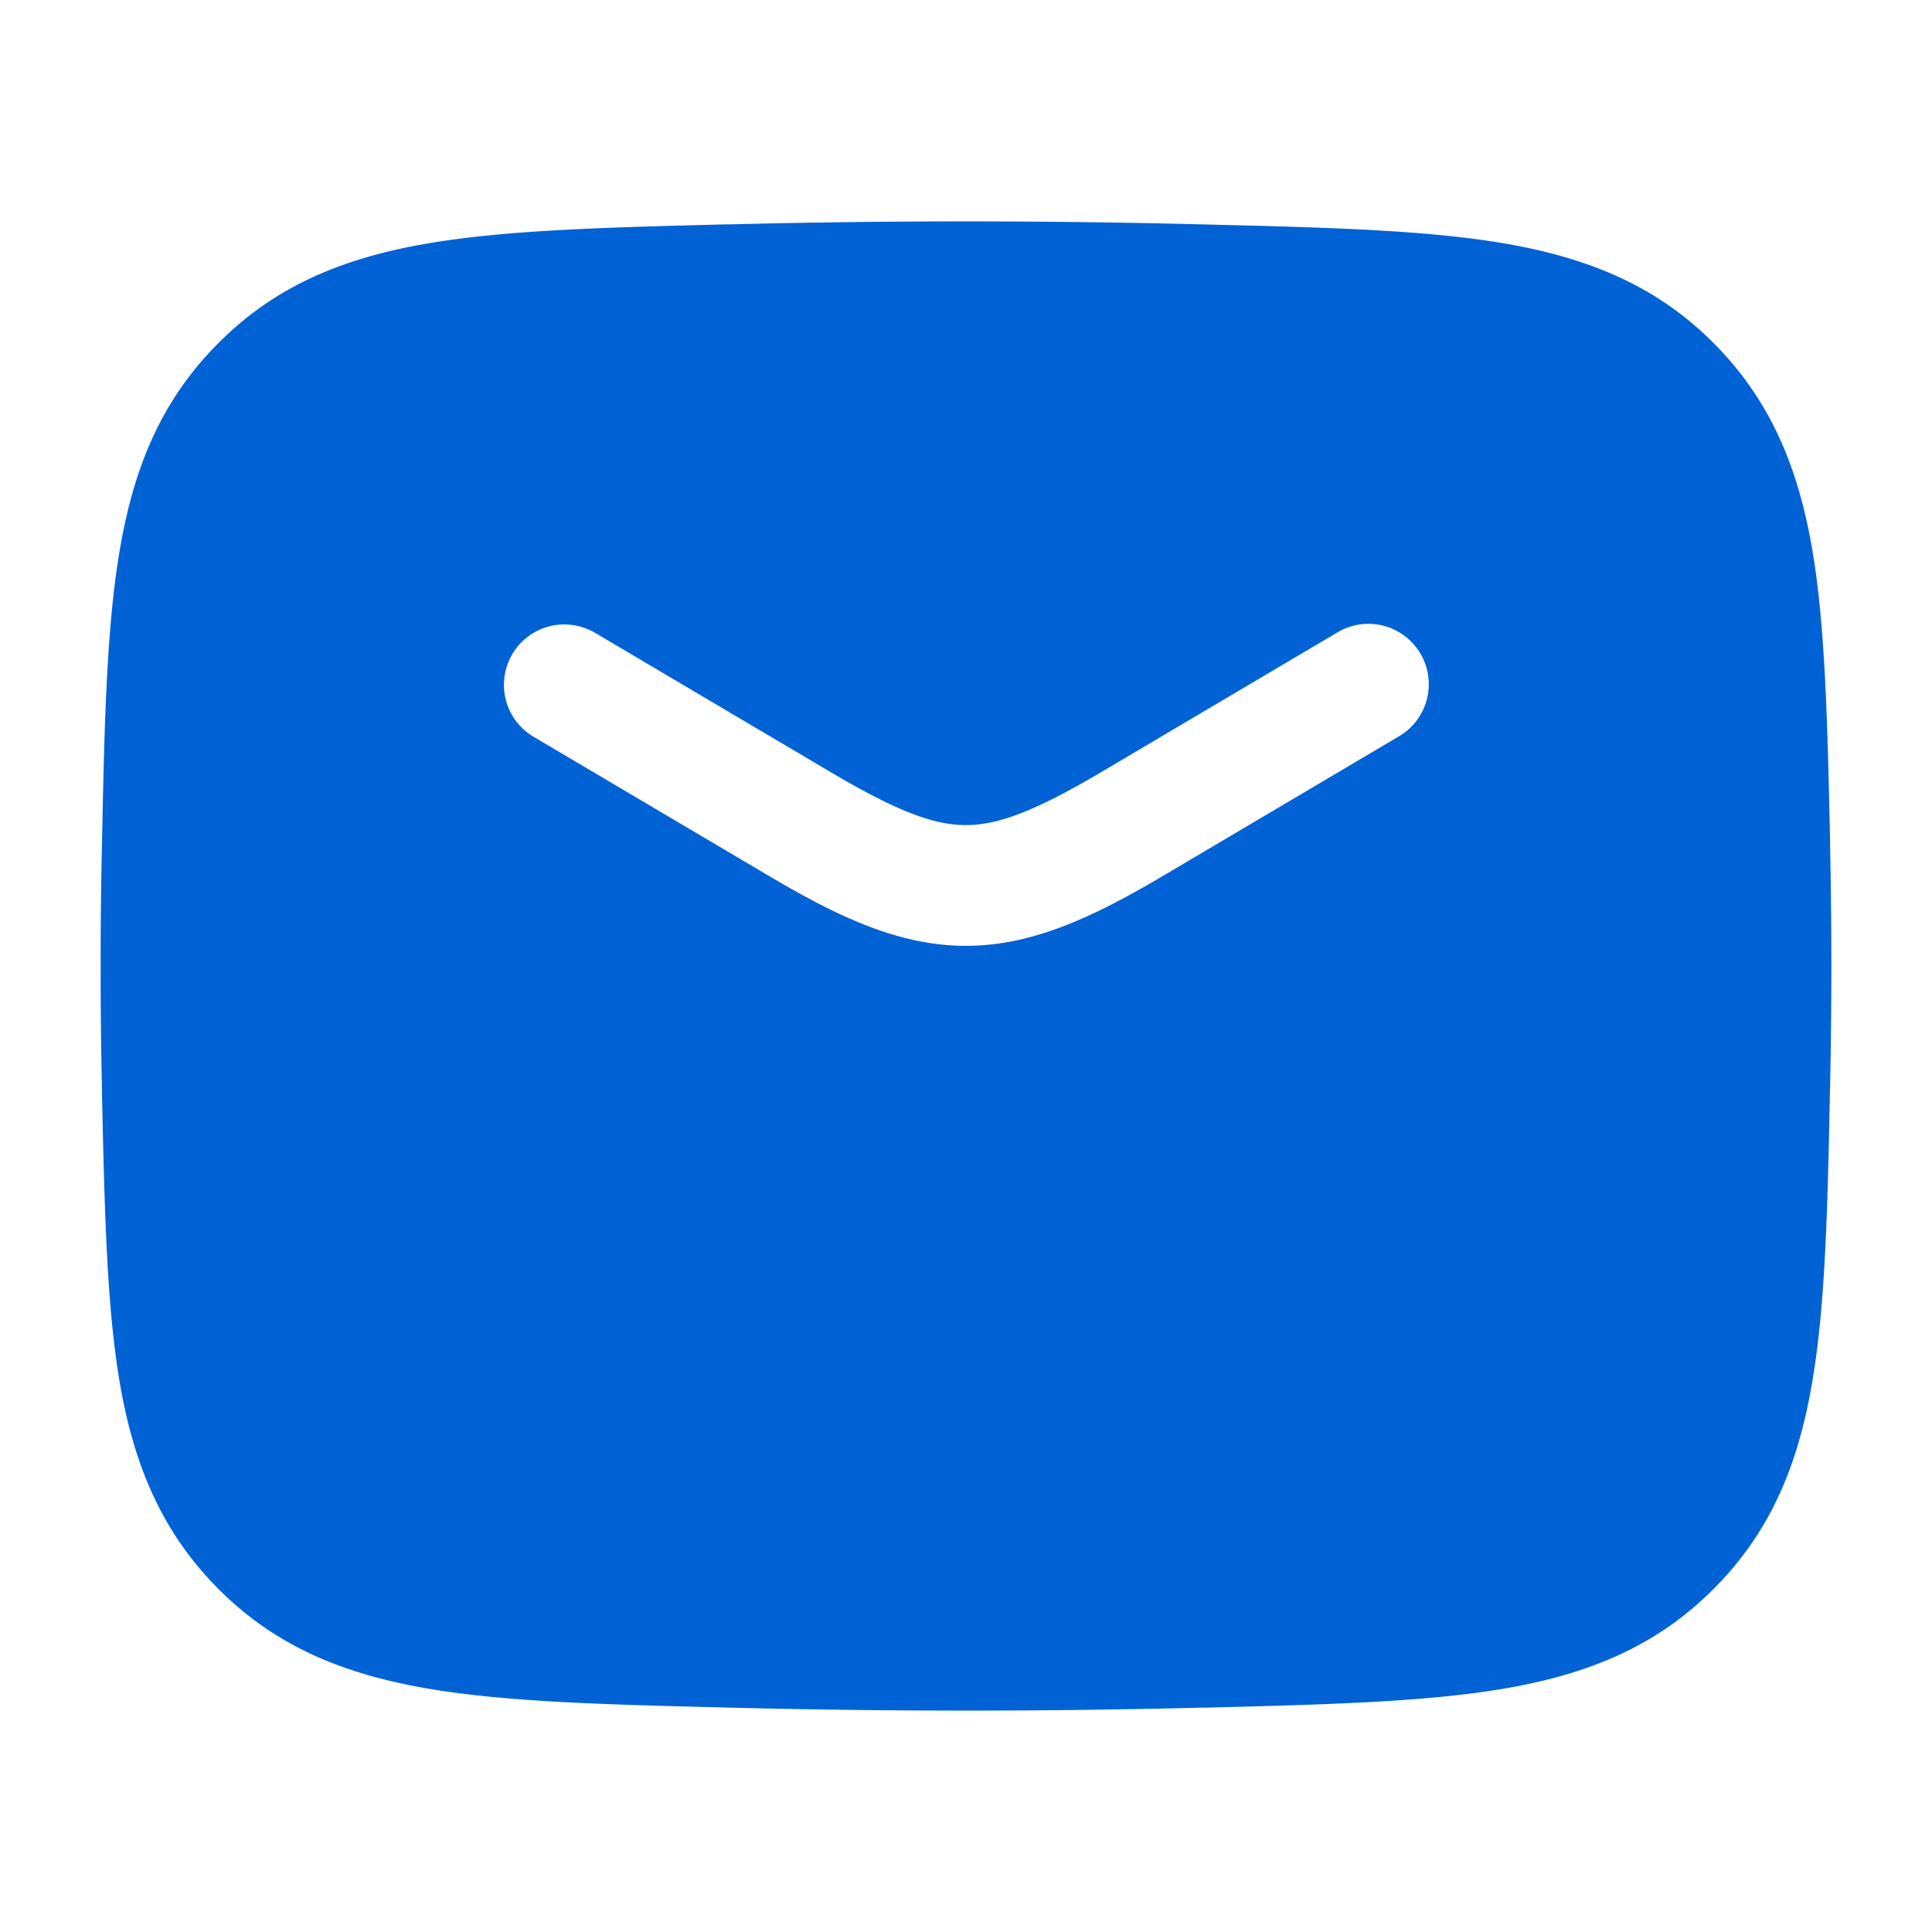 <?xml version="1.0" standalone="no"?><!DOCTYPE svg PUBLIC "-//W3C//DTD SVG 1.1//EN" "http://www.w3.org/Graphics/SVG/1.1/DTD/svg11.dtd"><svg t="1754990330979" class="icon" viewBox="0 0 1024 1024" version="1.1" xmlns="http://www.w3.org/2000/svg" p-id="7282" xmlns:xlink="http://www.w3.org/1999/xlink" width="32" height="32"><path d="M636.608 118.912a4942.272 4942.272 0 0 0-249.216 0h-2.432c-65.088 1.664-117.44 3.008-159.36 10.304-43.968 7.68-79.68 22.336-109.824 52.608-30.08 30.144-44.608 65.28-52.096 108.544-7.168 41.152-8.32 92.16-9.6 155.52l-0.064 2.496a2979.136 2979.136 0 0 0 0 127.232v2.56c1.408 63.232 2.496 114.304 9.6 155.52 7.552 43.136 22.144 78.336 52.16 108.48 30.144 30.272 65.92 44.928 109.824 52.608 41.92 7.296 94.272 8.64 159.36 10.24l2.432 0.064a4945.28 4945.28 0 0 0 249.216 0h2.496c65.024-1.664 117.376-3.008 159.36-10.304 43.904-7.68 79.616-22.336 109.76-52.608 30.08-30.08 44.608-65.28 52.096-108.544 7.168-41.152 8.32-92.16 9.6-155.52l0.064-2.496c0.896-42.496 0.896-84.736 0-127.232v-2.56c-1.408-63.232-2.496-114.304-9.6-155.456-7.552-43.2-22.144-78.4-52.16-108.544-30.144-30.272-65.92-44.928-109.76-52.608-41.984-7.296-94.336-8.64-159.36-10.24l-2.56-0.064zM314.88 335.104l125.568 74.24c36.032 21.312 55.168 27.968 71.488 27.968s35.52-6.656 71.552-27.968l125.504-74.24a32 32 0 1 1 32.576 55.104l-125.504 74.24c-37.184 21.952-69.248 36.864-104.128 36.864-34.88 0-66.944-14.912-104.064-36.864l-125.568-74.24a32 32 0 0 1 32.64-55.04z" fill="#0062d4" p-id="7283"></path></svg>
